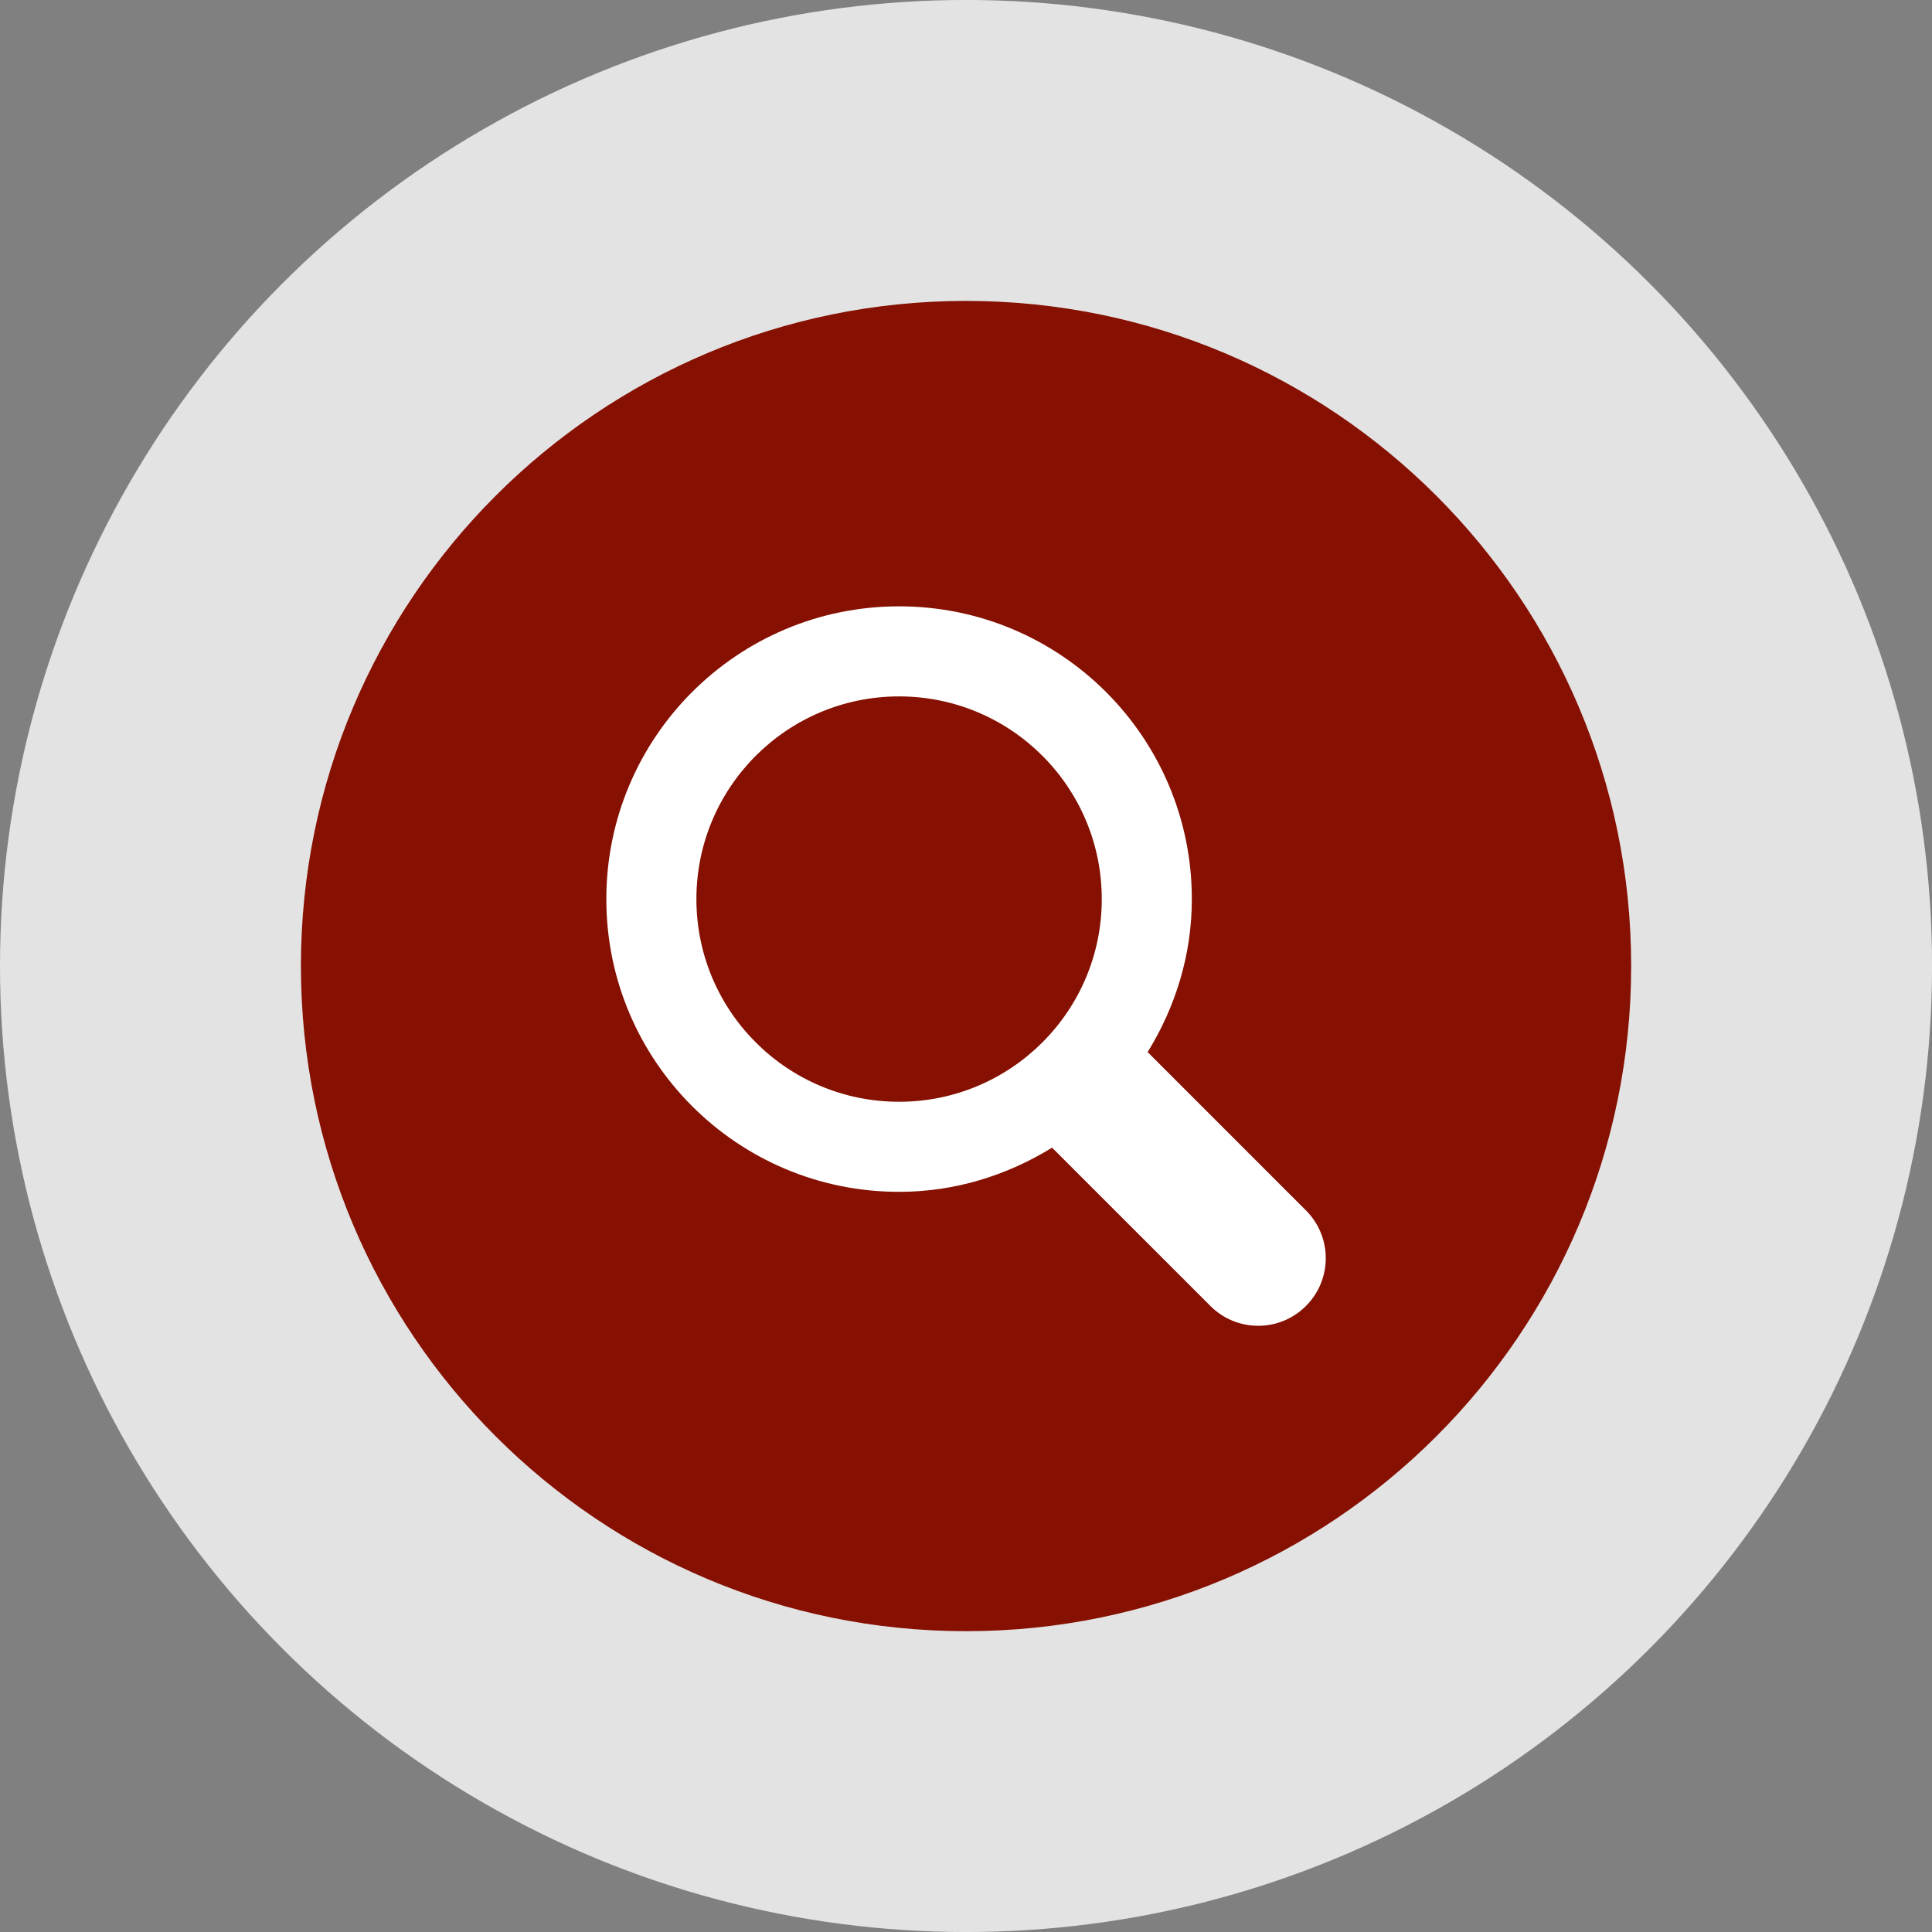 <?xml version="1.0" encoding="utf-8"?>
<!-- Generator: Adobe Illustrator 15.0.0, SVG Export Plug-In . SVG Version: 6.00 Build 0)  -->
<!DOCTYPE svg PUBLIC "-//W3C//DTD SVG 1.1//EN" "http://www.w3.org/Graphics/SVG/1.1/DTD/svg11.dtd">
<svg version="1.1" id="Layer_1" xmlns="http://www.w3.org/2000/svg" xmlns:xlink="http://www.w3.org/1999/xlink" x="0px" y="0px"
	 width="74.708px" height="74.71px" viewBox="0 0 74.708 74.71" enable-background="new 0 0 74.708 74.71" xml:space="preserve">
<rect x="0" y="0" width="74.708" height="74.71" fill="#808080" stroke="none"/>
<circle fill="#E3E3E3" cx="37.355" cy="37.354" r="37.355"/>
<path fill="#861001" d="M63.075,37.354c0-14.204-11.517-25.718-25.722-25.718c-14.201,0-25.717,11.514-25.717,25.718
	c0,14.205,11.516,25.722,25.717,25.722C51.559,63.076,63.075,51.56,63.075,37.354z"/>
<path fill="#FFFFFF" d="M50.499,46.805l-6.121-6.122c1.065-1.727,1.709-3.739,1.709-5.916c0-6.252-5.068-11.321-11.32-11.321
	c-6.253,0-11.321,5.069-11.321,11.321c0,6.253,5.068,11.32,11.321,11.32c2.177,0,4.191-0.645,5.915-1.709l6.124,6.123
	c1.02,1.021,2.672,1.021,3.693,0C51.521,49.479,51.521,47.826,50.499,46.805z M34.766,42.604c-4.328,0-7.837-3.509-7.837-7.837
	s3.51-7.838,7.837-7.838c4.328,0,7.838,3.51,7.838,7.838S39.094,42.604,34.766,42.604z"/>
</svg>
